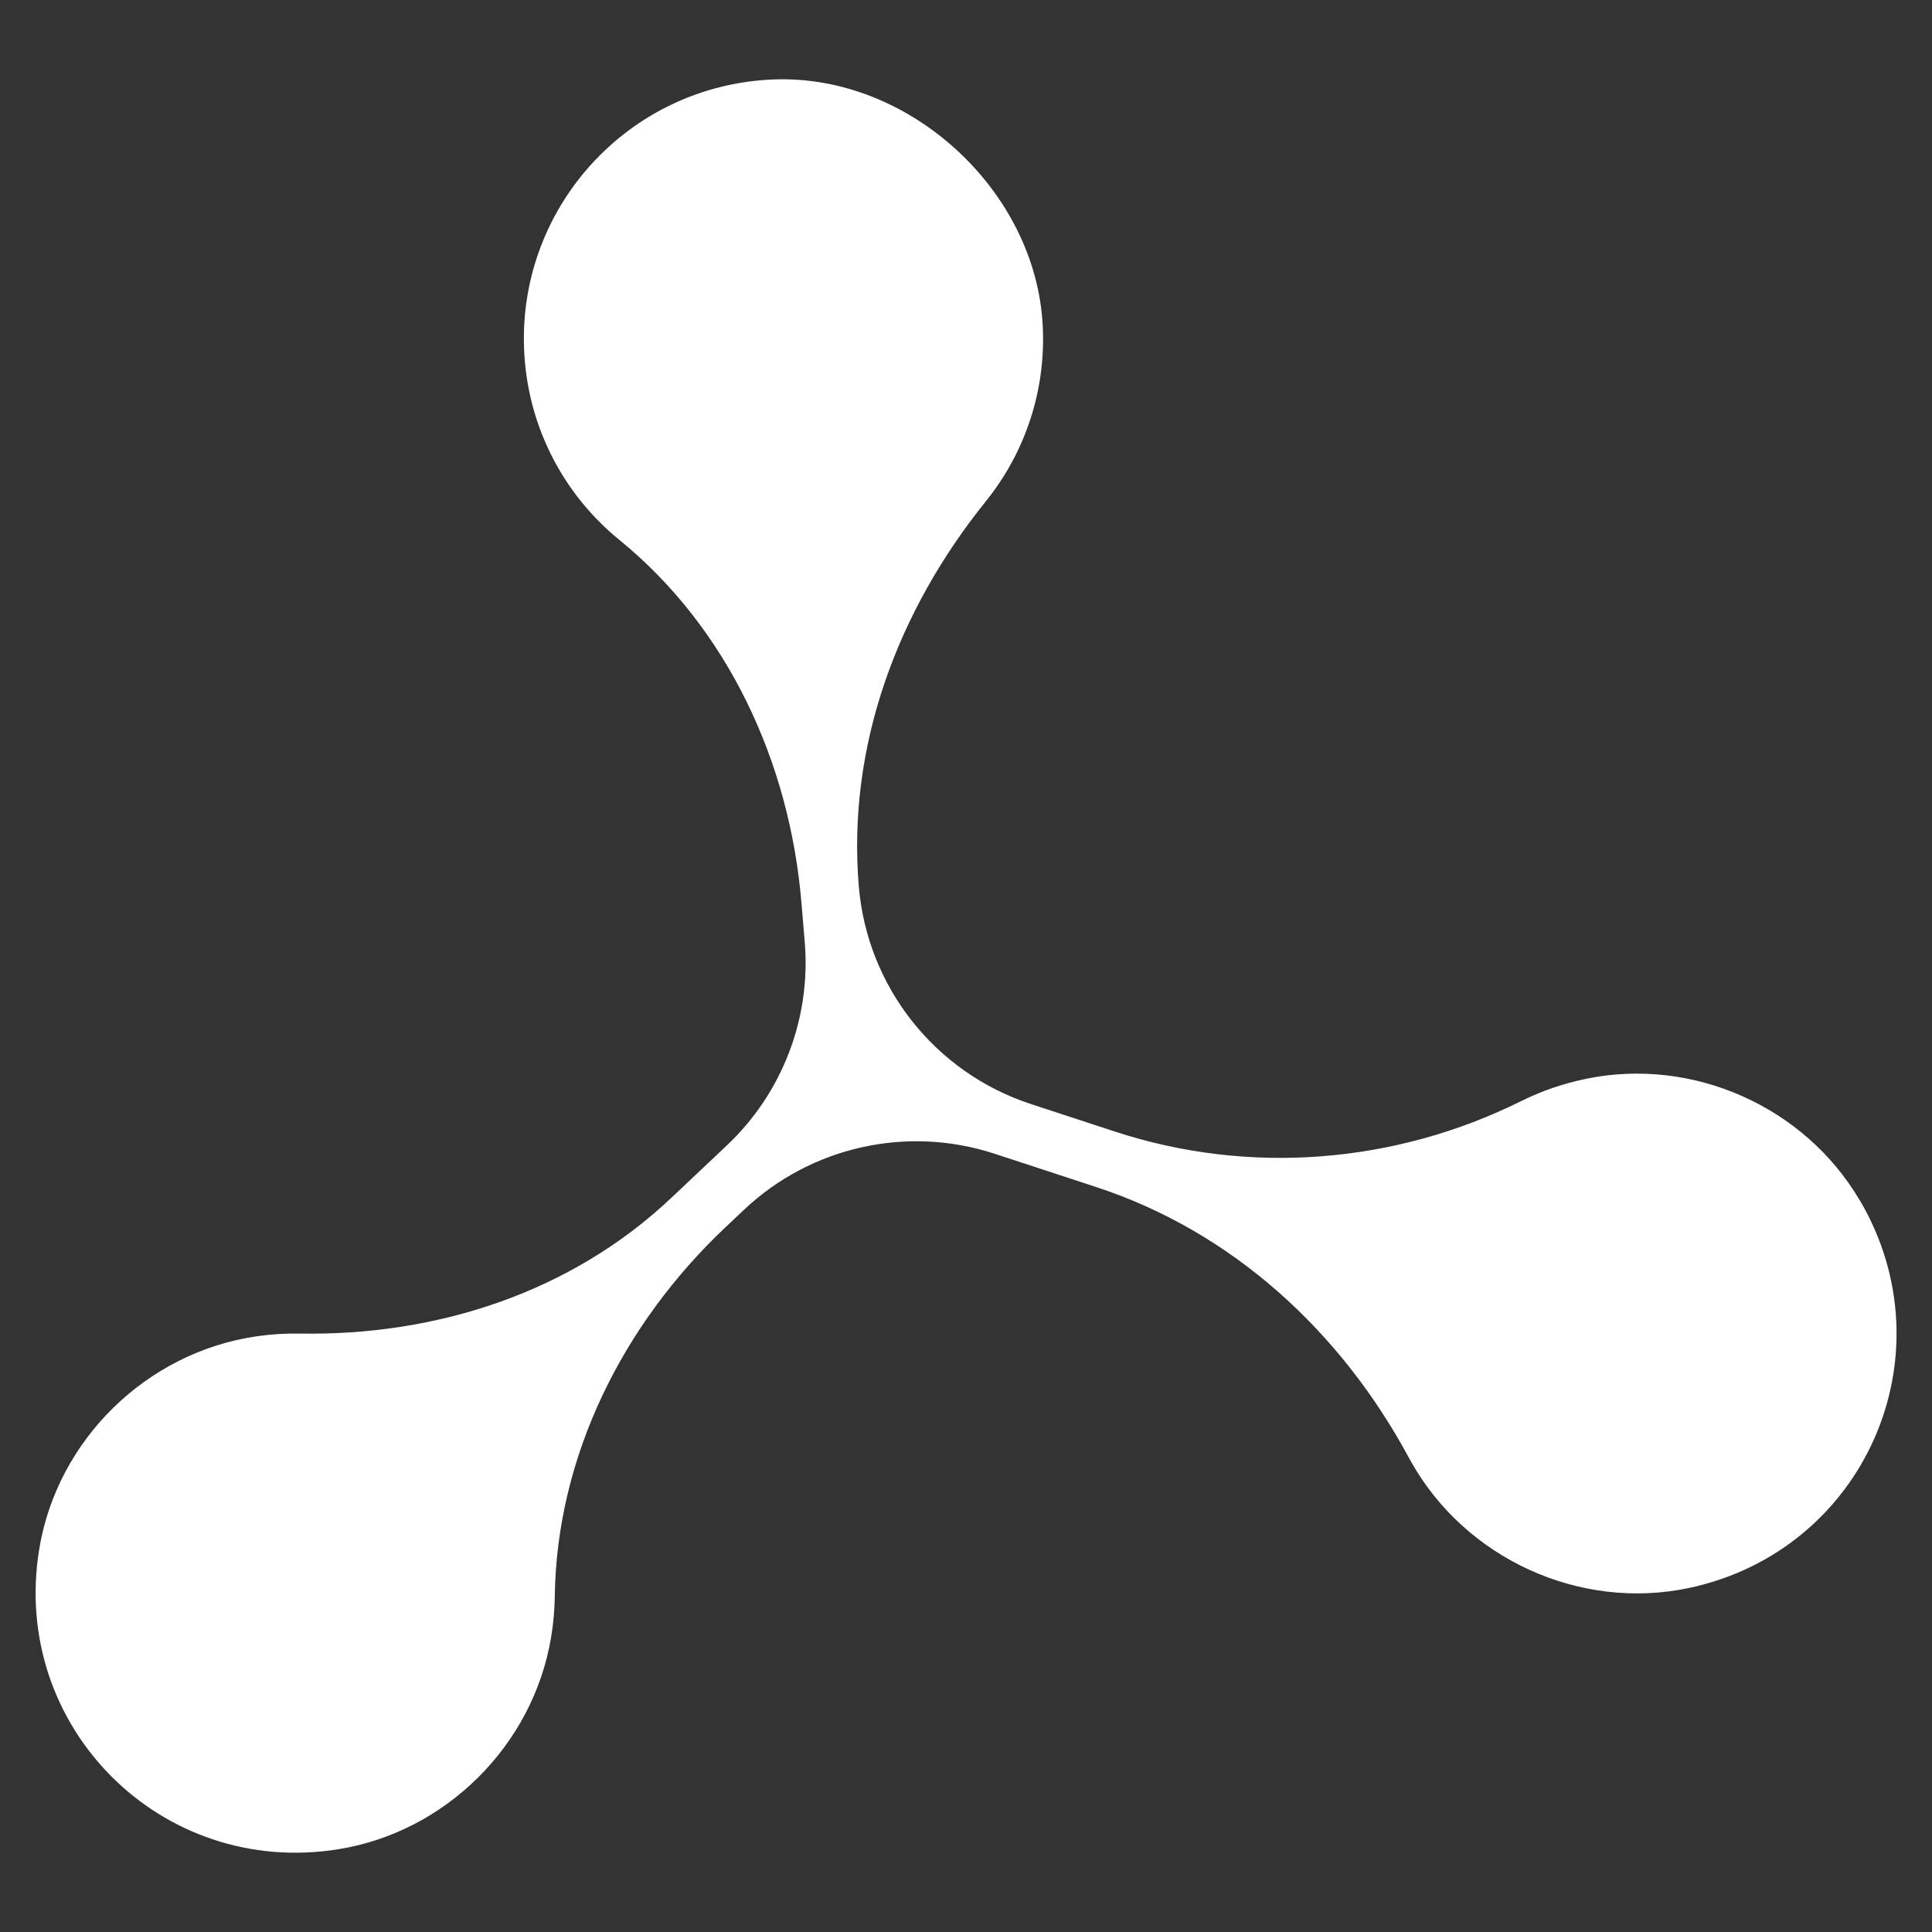 <svg width="512" height="512" viewBox="0 0 512 512" fill="none" xmlns="http://www.w3.org/2000/svg">
<rect x="0" y="0" width="512" height="512" fill="#333333" stroke="none"/>
<g clip-path="url(#clip0_3467_832)">
<path d="M492.821 318.05C478.231 293.26 448.681 280.11 420.501 285.86C414.271 287.13 408.461 289.15 403.131 291.8C369.591 308.45 330.951 311.52 295.371 299.85L273.191 292.58C247.781 284.25 229.831 261.53 227.591 234.89C224.471 197.72 237.841 161.91 261.241 132.87C271.471 120.17 277.241 103.81 276.331 86.28C274.481 50.46 241.071 19.77 205.221 21.05C166.281 22.44 136.451 55.68 138.981 94.29C140.281 114.14 149.871 131.46 164.161 143.1C192.961 166.58 209.271 202.11 212.381 239.14L213.261 249.57C214.961 269.77 207.361 289.64 192.621 303.55L177.841 317.5C151.371 342.48 115.841 354.05 79.451 353.41C75.691 353.34 71.861 353.58 67.981 354.14C38.871 358.36 15.141 381.54 10.391 410.56C2.701 457.55 42.671 497.61 89.641 490.07C118.191 485.49 141.231 462.52 146.031 434C146.651 430.32 146.971 426.68 147.021 423.11C147.511 385.85 165.121 350.85 192.221 325.27L197.161 320.61C214.911 303.85 240.411 298.16 263.601 305.76L290.531 314.59C326.631 326.43 355.311 352.85 373.351 386.28C373.501 386.55 373.651 386.82 373.801 387.1C388.221 413.03 418.671 427.01 447.691 420.81C494.201 410.87 517.001 359.09 492.851 318.05H492.821Z" fill="white"/>
</g>
<defs>
<clipPath id="clip0_3467_832">
<rect width="512" height="512" fill="white"/>
</clipPath>
</defs>
</svg>

